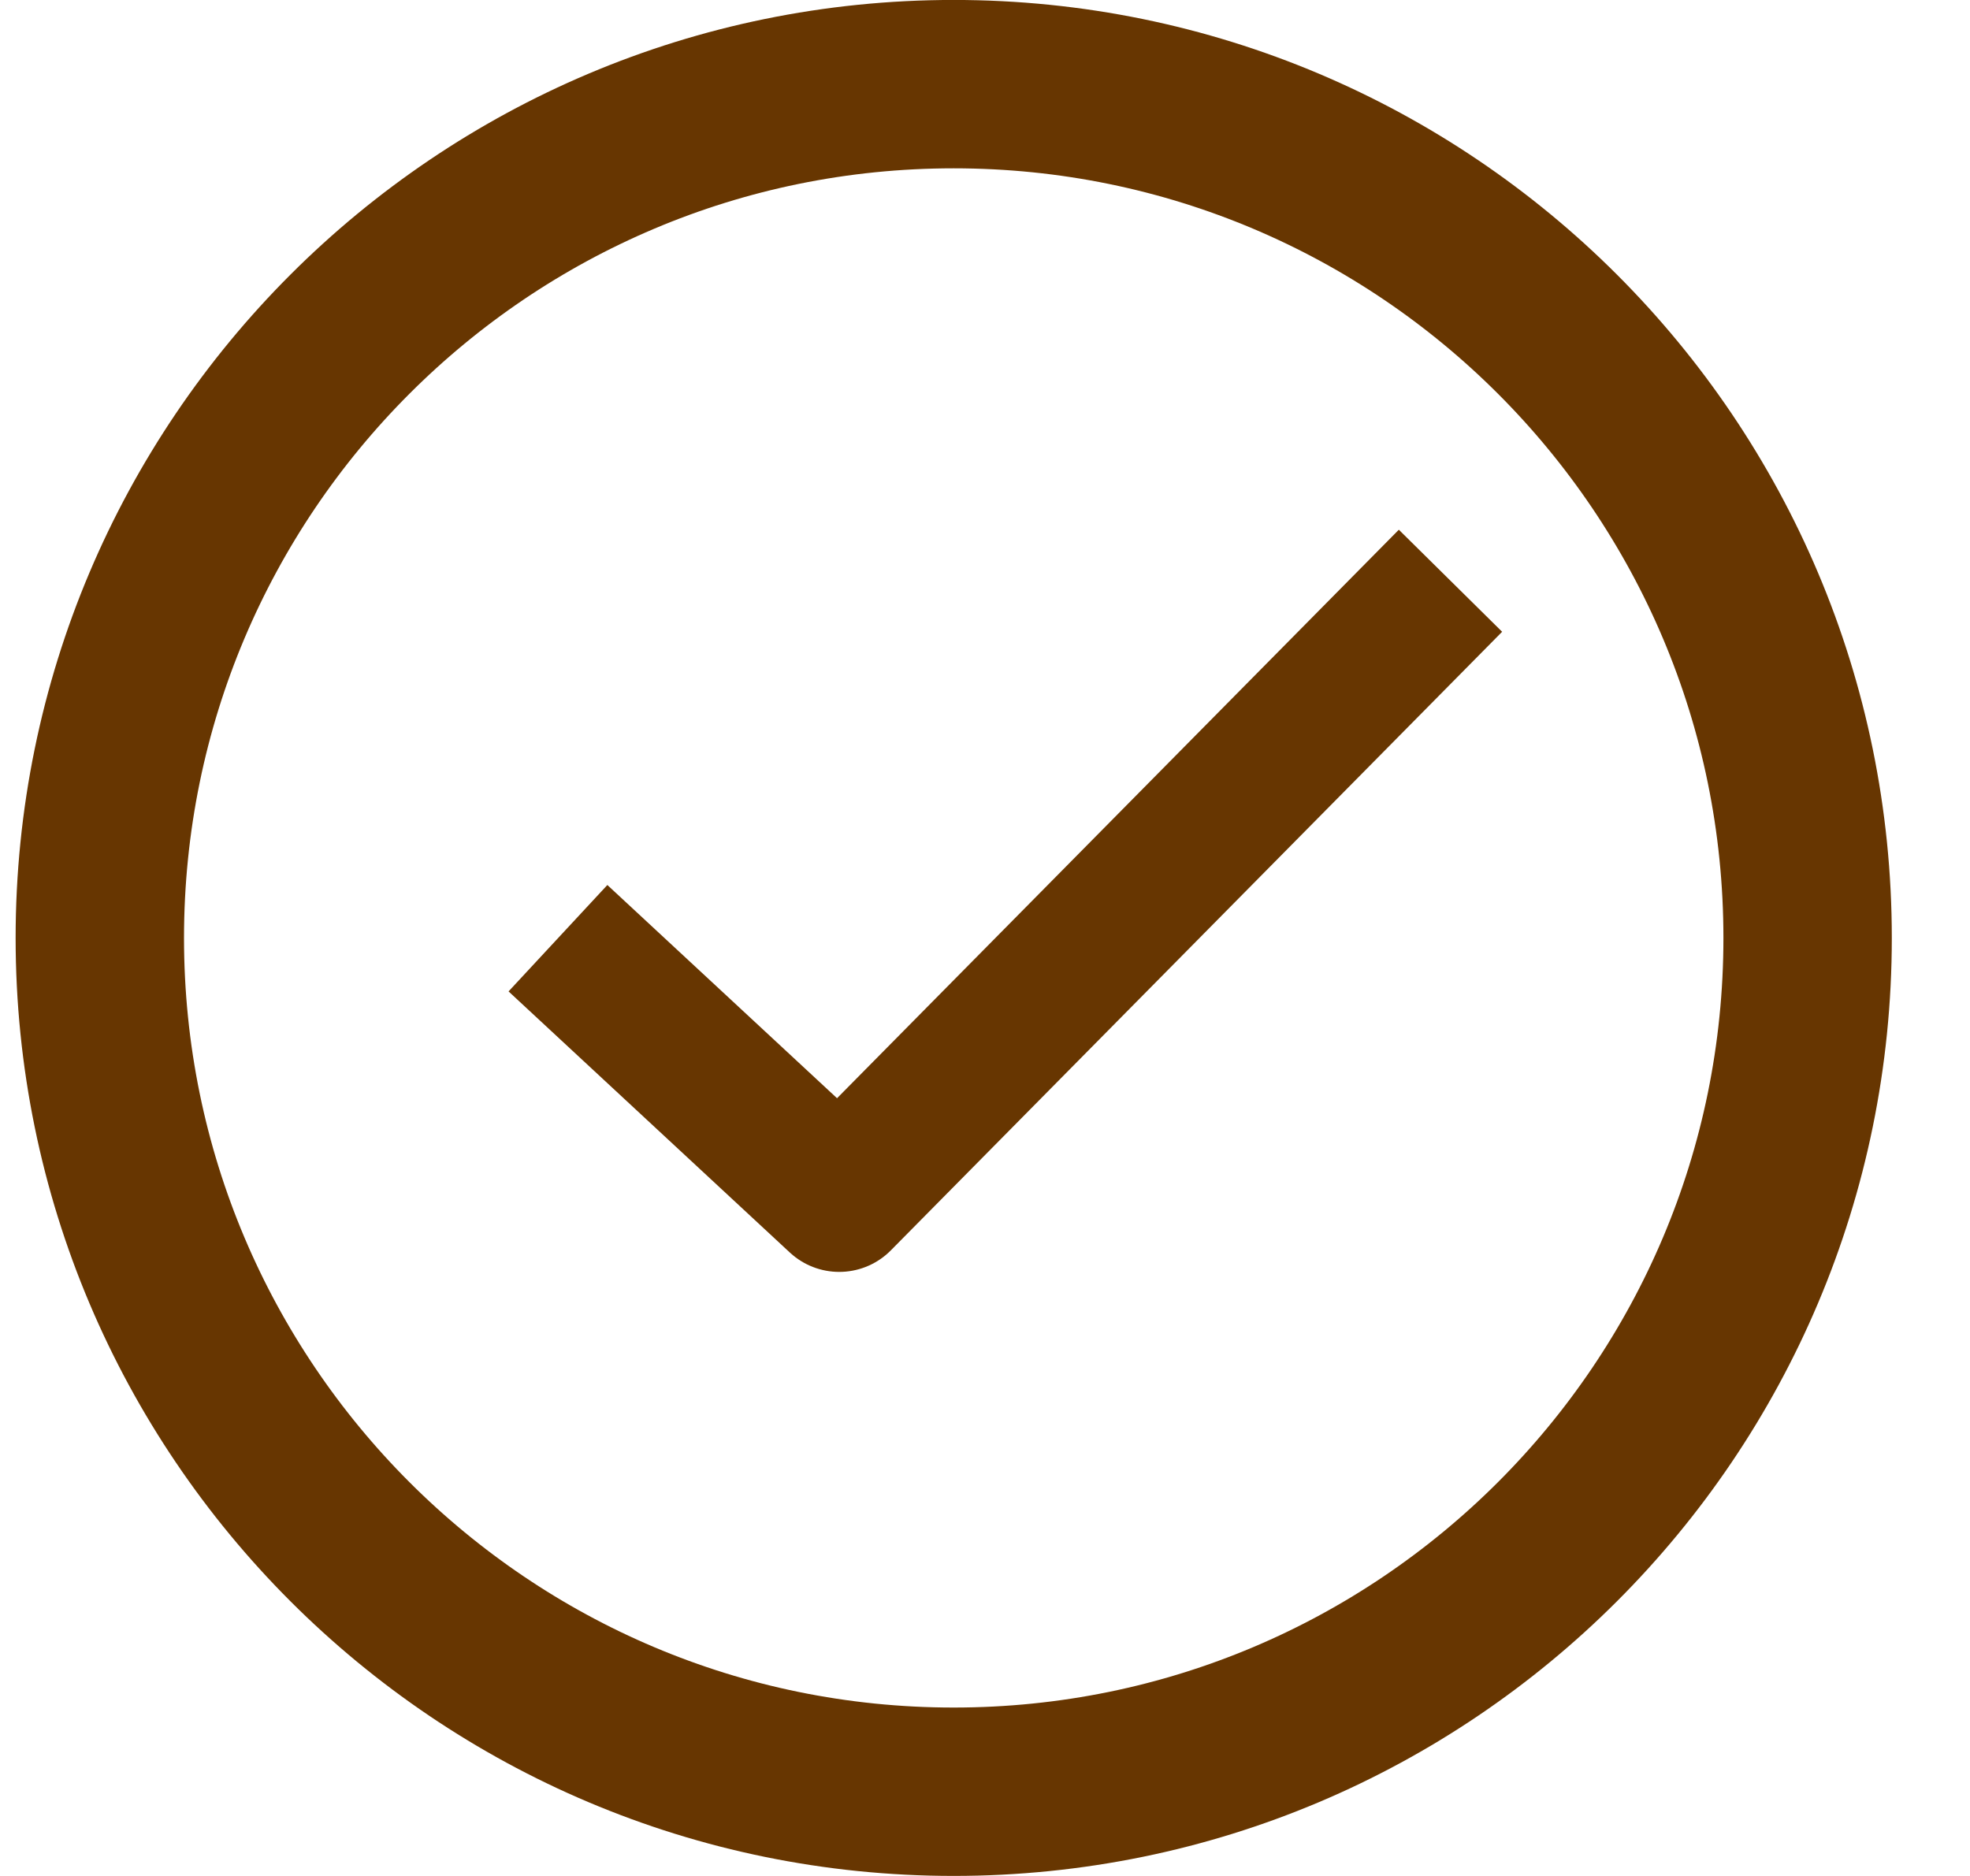 <svg xmlns="http://www.w3.org/2000/svg" fill="none" viewBox="0 0 21 20" height="20" width="21">
<path stroke-linejoin="round" stroke-linecap="round" stroke-width="1.795" stroke="#673601" d="M10.166 0.897C15.194 0.897 19.269 4.973 19.269 10C19.269 15.027 15.194 19.102 10.166 19.102C5.139 19.102 1.064 15.027 1.064 10C1.064 4.973 5.139 0.897 10.166 0.897Z"></path>
<path stroke-linejoin="round" stroke-linecap="square" stroke-width="1.548" stroke="#673601" d="M14.918 6.742L8.946 12.786L6.515 10.529"></path>
</svg>
